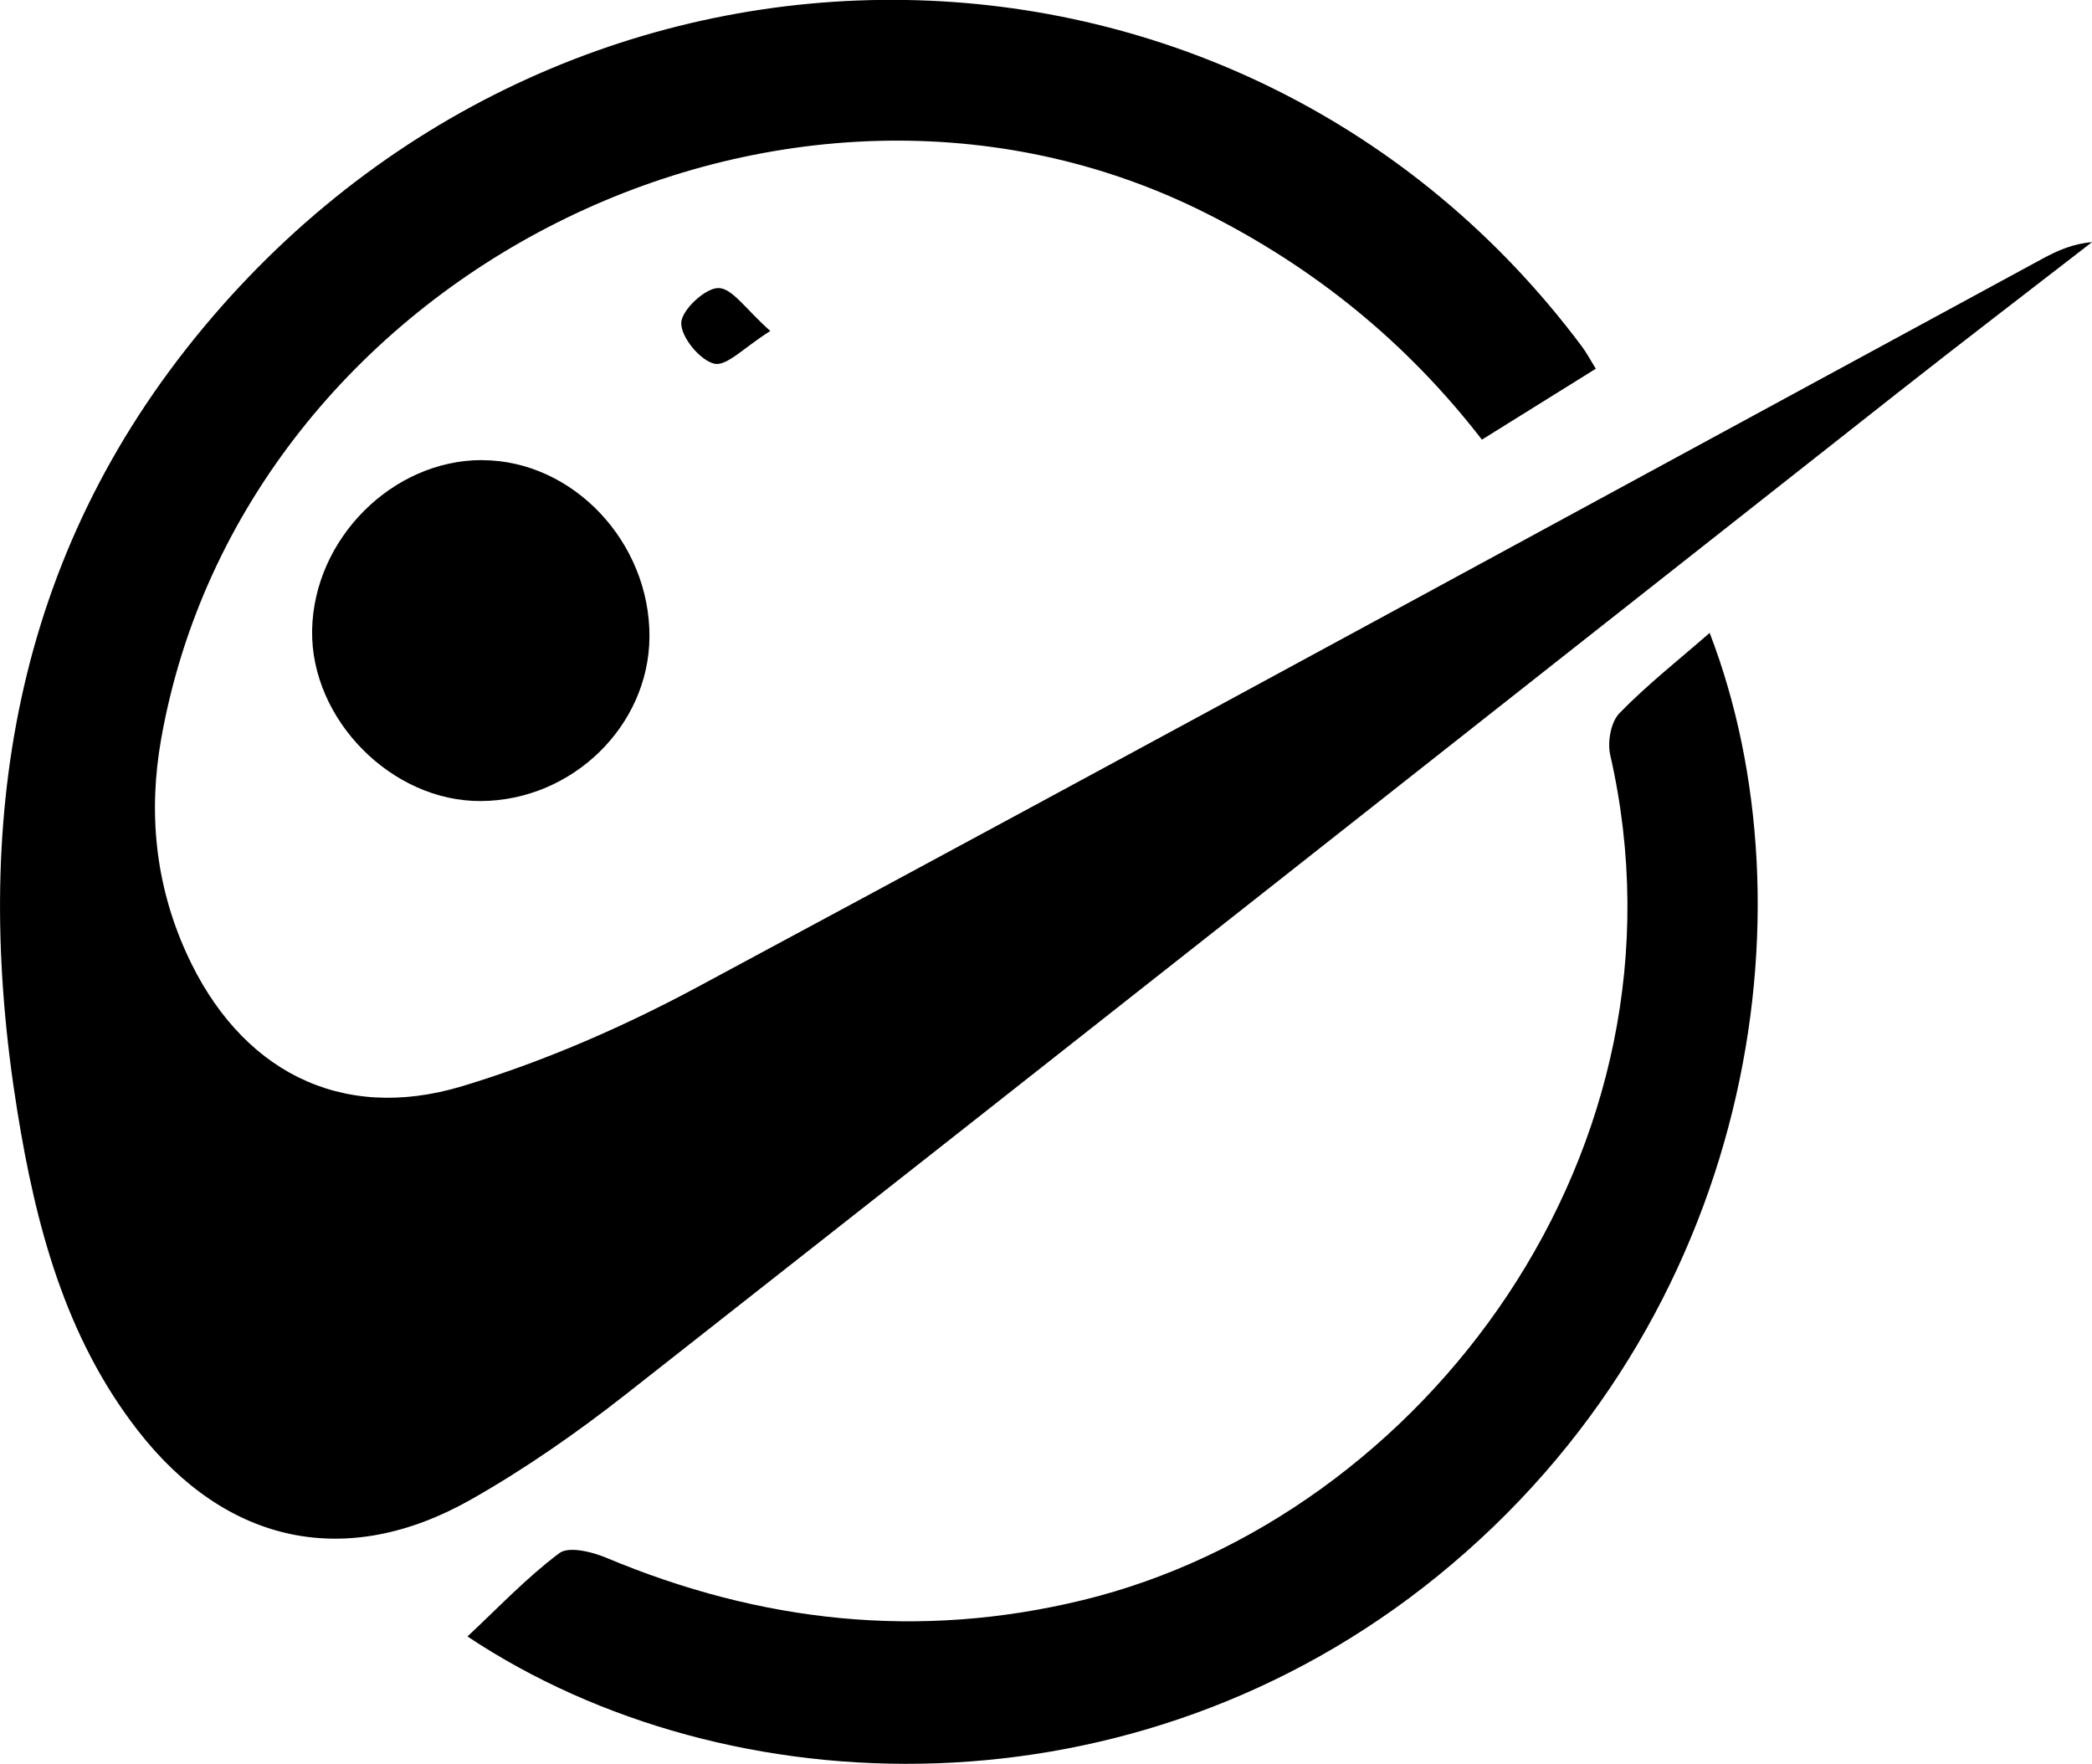 <svg width="51" height="43" viewBox="0 0 51 43" fill="none" xmlns="http://www.w3.org/2000/svg">
<g clip-path="url(#clip0_603_9)">
<path d="M38.902 8.99C37.974 9.568 37.084 10.122 36.127 10.718C34.279 8.328 32.031 6.52 29.402 5.198C19.158 0.046 5.937 6.693 3.929 18.014C3.612 19.802 3.783 21.554 4.543 23.232C5.834 26.081 8.285 27.381 11.273 26.478C13.243 25.883 15.176 25.044 16.996 24.066C27.953 18.183 38.871 12.227 49.804 6.301C50.168 6.104 50.548 5.939 51 5.903C49.404 7.14 47.8 8.364 46.215 9.613C35.901 17.736 25.598 25.872 15.273 33.979C14.072 34.922 12.804 35.807 11.478 36.558C8.446 38.274 5.513 37.648 3.354 34.865C1.585 32.587 0.871 29.869 0.421 27.079C-0.706 20.087 0.314 13.573 4.949 7.998C14.027 -2.92 30.336 -2.563 38.564 8.446C38.679 8.6 38.769 8.772 38.902 8.986V8.99Z" fill="#F8F7F6"/>
<path d="M41.679 15.429C44.272 22.162 42.773 32.149 35.044 38.423C27.686 44.395 17.76 44.128 11.396 39.894C12.141 39.199 12.836 38.462 13.635 37.863C13.867 37.69 14.43 37.829 14.779 37.975C18.546 39.555 22.409 39.977 26.392 39.009C34.682 36.991 41.457 28.038 39.255 18.405C39.183 18.09 39.27 17.6 39.479 17.387C40.154 16.694 40.919 16.092 41.679 15.429Z" fill="#F8F7F6"/>
<path d="M11.754 11.218C13.967 11.222 15.85 13.216 15.833 15.532C15.816 17.7 13.949 19.516 11.723 19.528C9.549 19.542 7.572 17.539 7.609 15.364C7.648 13.134 9.568 11.213 11.754 11.216V11.218Z" fill="white"/>
<path d="M18.78 8.068C18.143 8.466 17.715 8.938 17.413 8.866C17.065 8.783 16.6 8.22 16.608 7.873C16.613 7.561 17.192 7.02 17.514 7.022C17.853 7.023 18.19 7.551 18.779 8.068H18.78Z" fill="white"/>
</g>
<defs>
<clipPath id="clip0_603_9">
<rect width="51" height="43" fill="white"/>
</clipPath>
</defs>
    <style>
        path { fill: #000; }
        @media (prefers-color-scheme: dark) {
            path { fill: #FFF; }
        }
    </style>
</svg>
